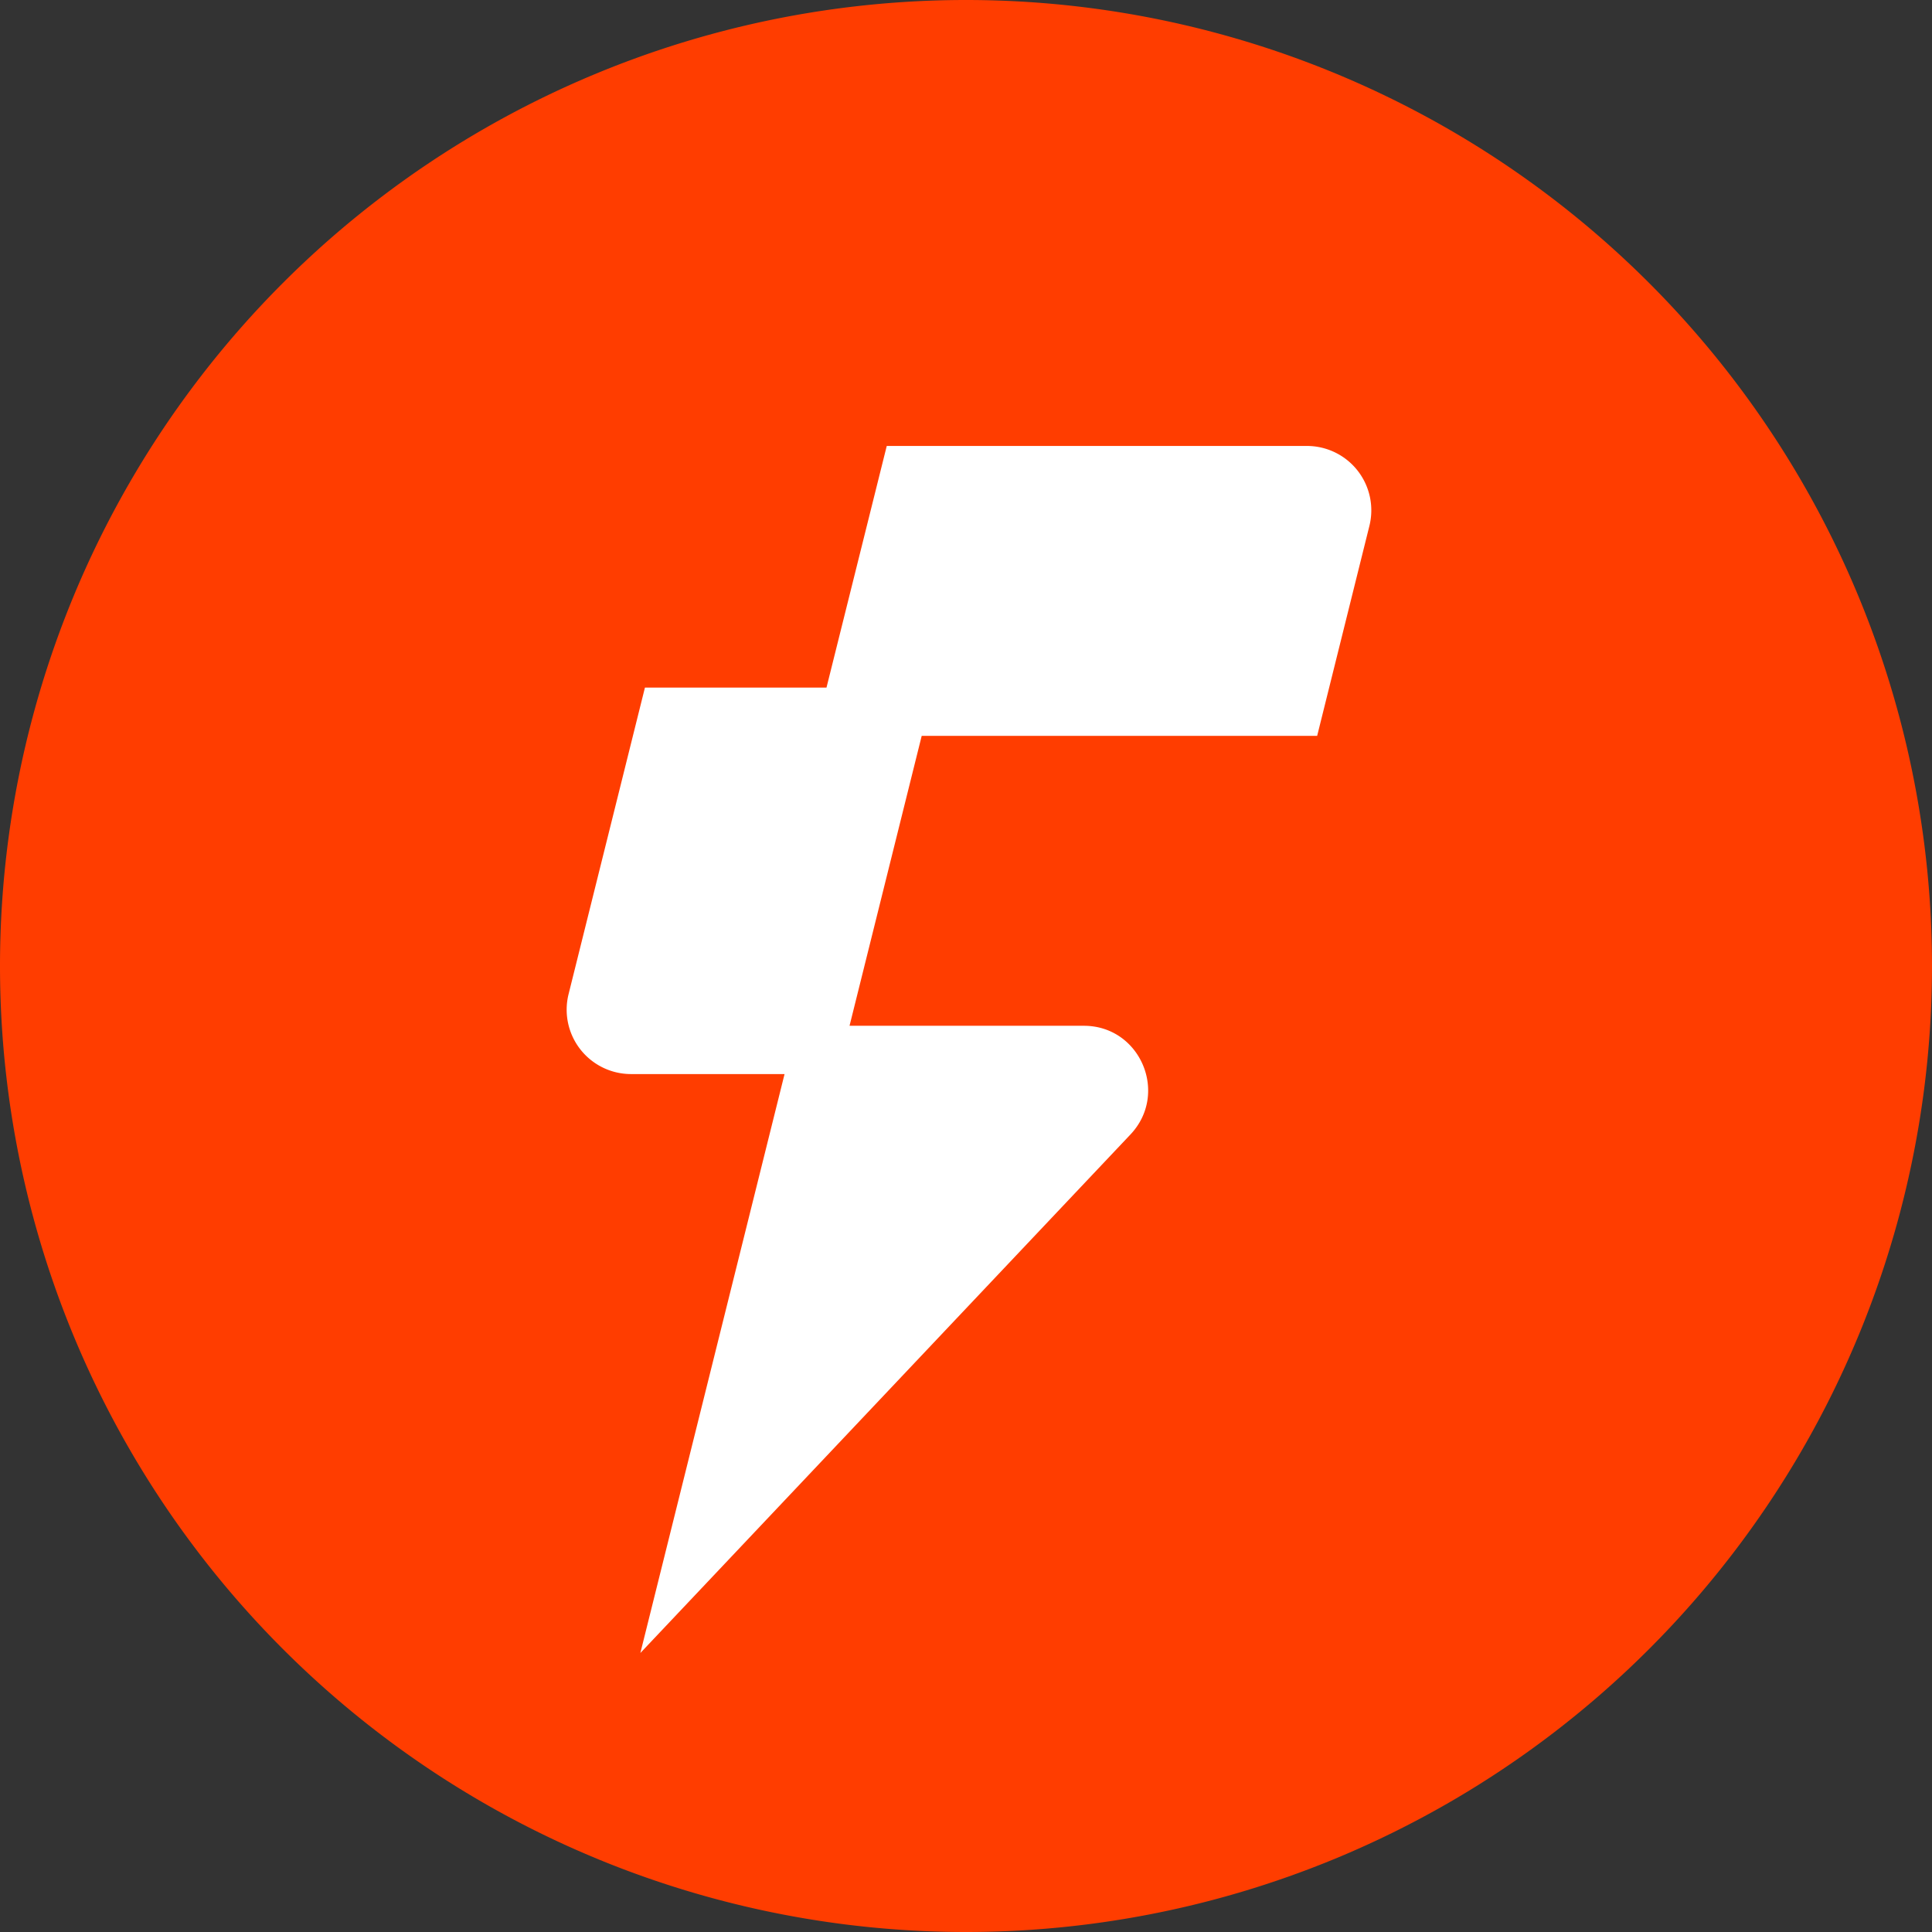 <svg viewBox="0 0 1024 1024" xmlns="http://www.w3.org/2000/svg">
  <rect x="0" y="0" width="1024" height="1024" fill="#333333" stroke="none"/>
  <path fill="#ff3d00" d="M512 0A512 512 0 0 0 0 512a512 512 0 0 0 512 512 512 512 0 0 0 512-512A512 512 0 0 0 512 0Z"/>
  <path fill="#fff" d="M692.844 236.366H469.997l-31.935 128.058h-96.23l-40.464 162.444a34.12 34.12 0 0 0 33 42.41h81.463L339.407 876.12l259.74-274.8c20.552-21.752 5.198-57.632-24.657-57.632H450.27l38.253-153.674h209.6l27.669-111.21a34.12 34.12 0 0 0-32.974-42.438z"/>
</svg>
